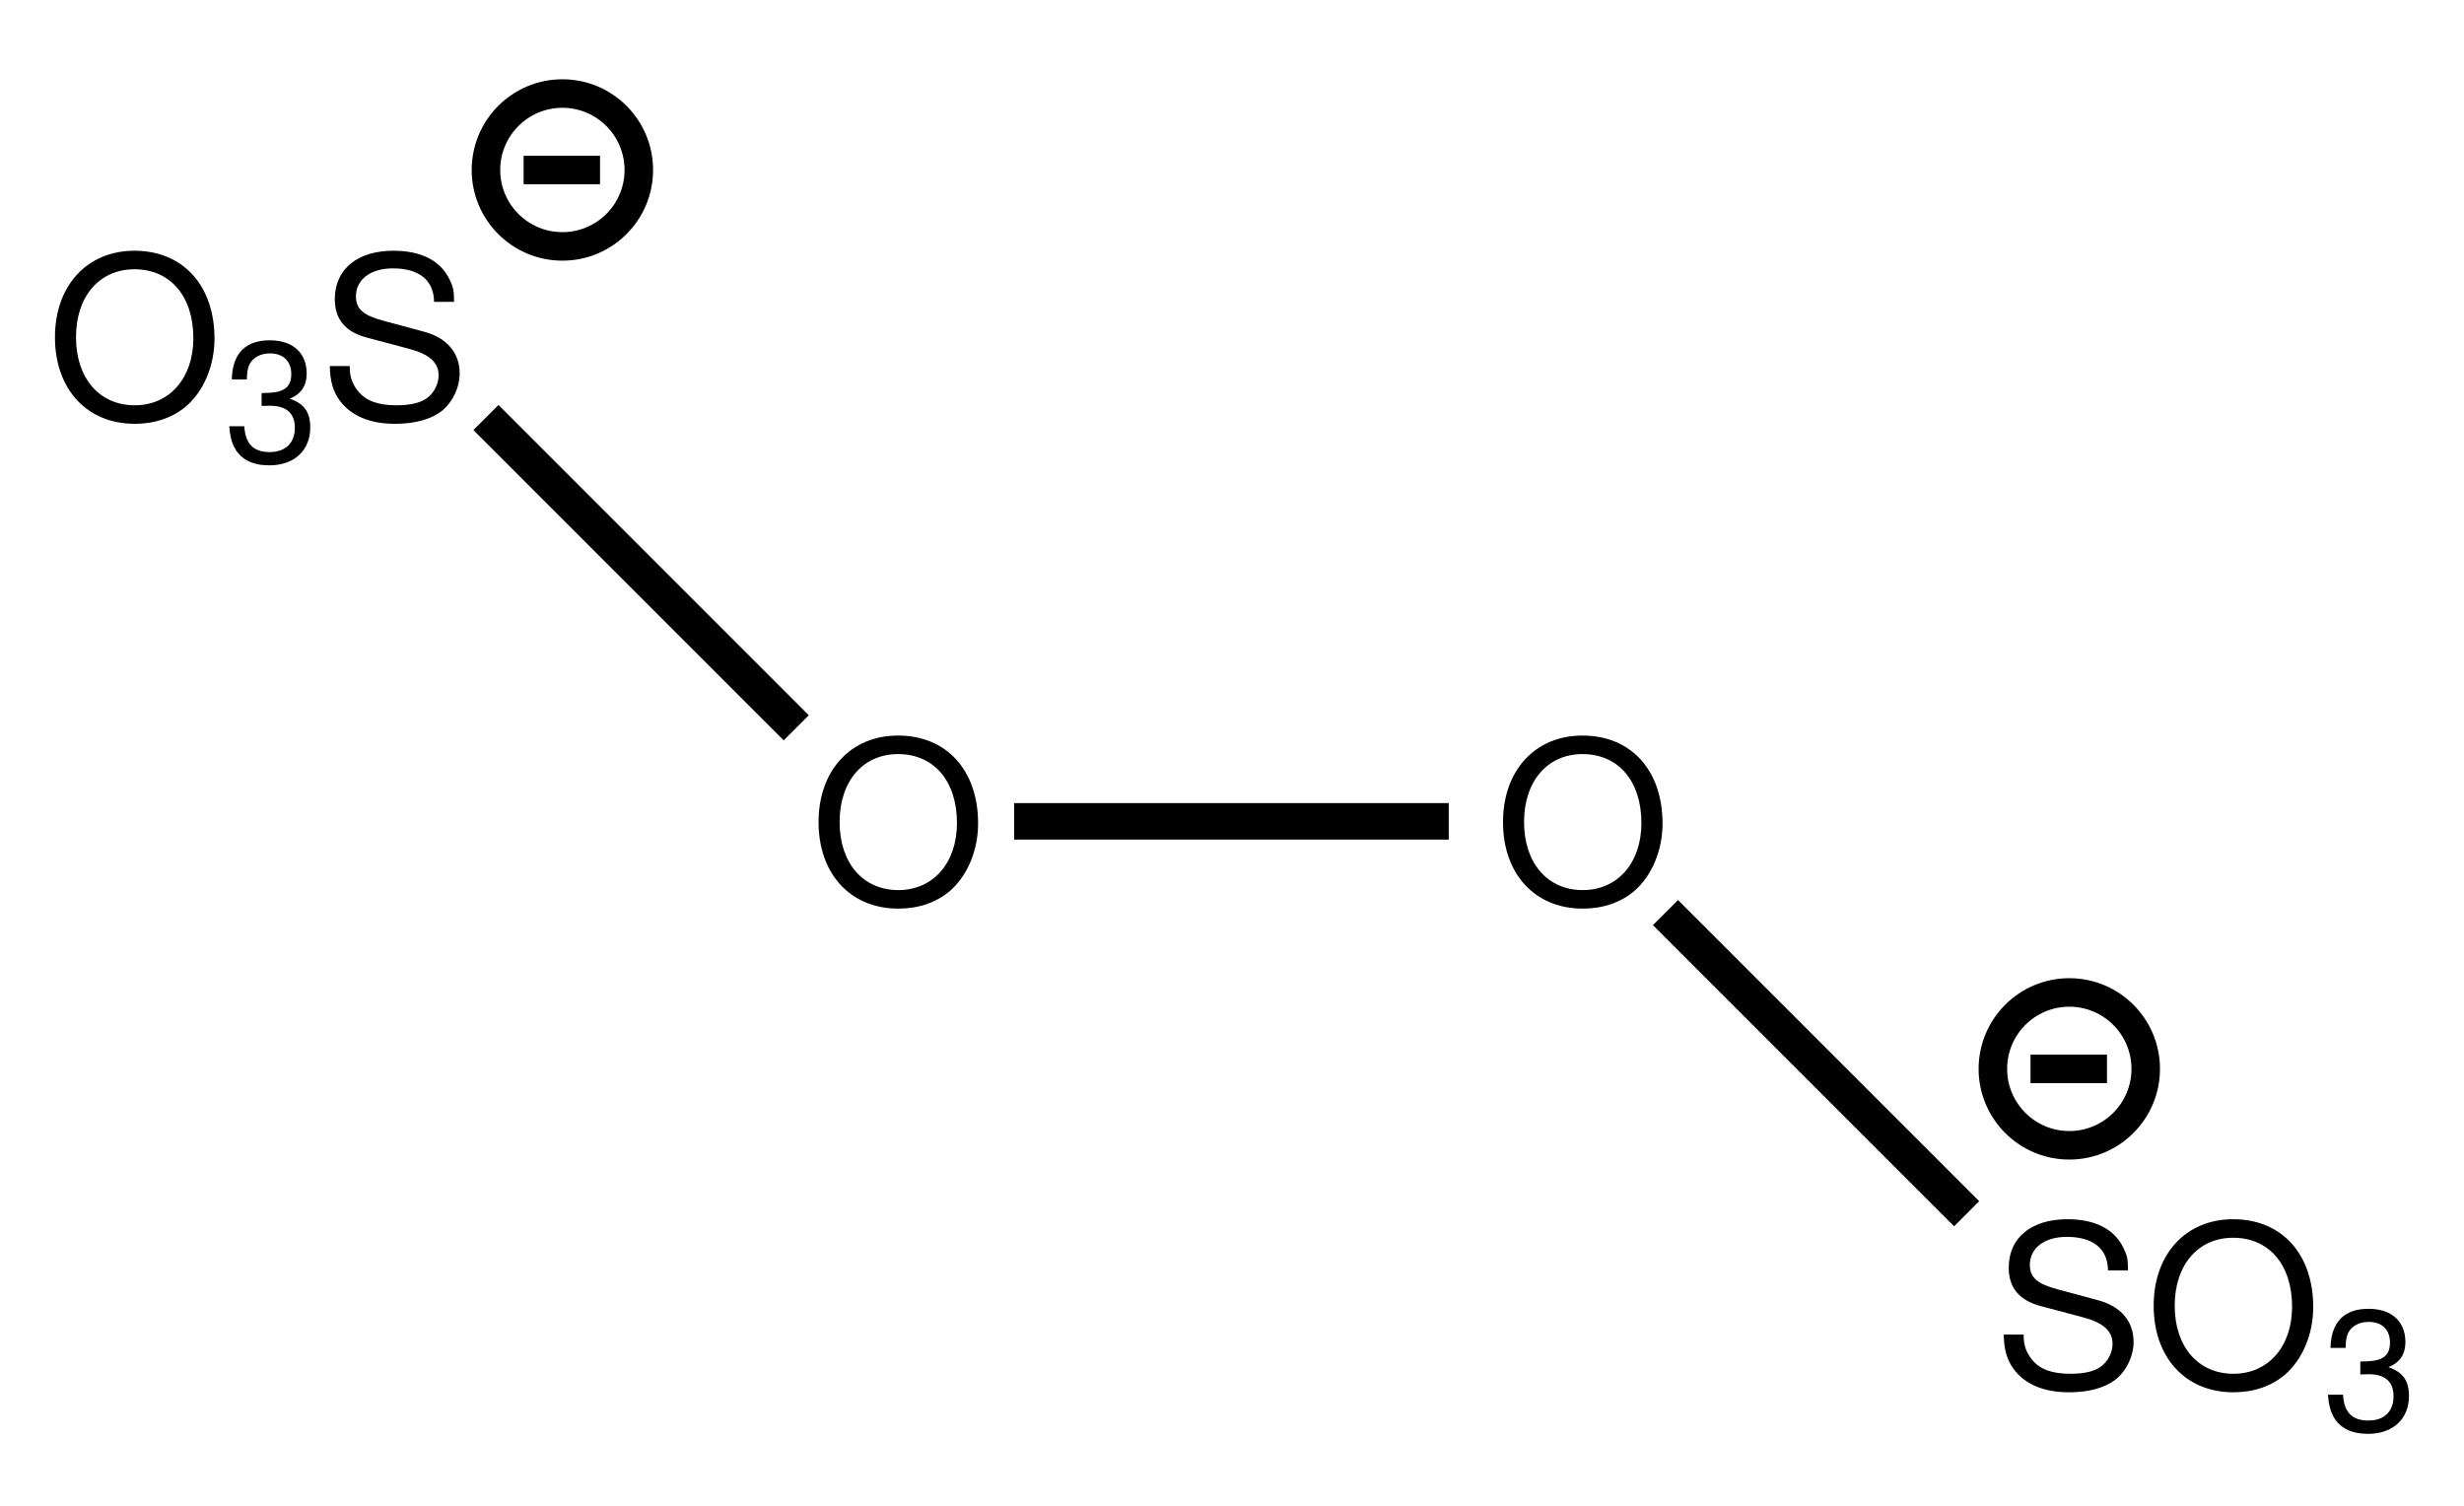 <?xml version="1.0" encoding="UTF-8"?>
<svg width="108pt" version="1.1" xmlns="http://www.w3.org/2000/svg" height="66pt" viewBox="0 0 108 66" xmlns:xlink="http://www.w3.org/1999/xlink">
 <defs>
  <clipPath id="Clip0">
   <path d="M0 0 L108 0 L108 66 L0 66 L0 0 Z" transform="translate(0, 0)"/>
  </clipPath>
 </defs>
 <g id="Background">
  <g id="Group1" clip-path="url(#Clip0)">
   <path style="fill:#000000; fill-rule:evenodd;stroke:none;" d="M3.484 0 C1.41 0 0 1.527 0 3.793 C0 6.066 1.398 7.586 3.496 7.586 C4.379 7.586 5.152 7.32 5.742 6.824 C6.523 6.156 6.992 5.035 6.992 3.852 C6.992 1.52 5.609 0 3.484 0 Z M3.484 0.812 C5.055 0.812 6.066 1.996 6.066 3.832 C6.066 5.582 5.023 6.774 3.496 6.774 C1.945 6.774 0.922 5.582 0.922 3.793 C0.922 2.004 1.945 0.812 3.484 0.812 Z" transform="translate(35.879, 32.24)"/>
   <path style="fill:#000000; fill-rule:evenodd;stroke:none;" d="M3.484 0 C1.41 0 0 1.527 0 3.793 C0 6.066 1.398 7.586 3.496 7.586 C4.379 7.586 5.152 7.32 5.742 6.824 C6.523 6.156 6.992 5.035 6.992 3.852 C6.992 1.52 5.609 0 3.484 0 Z M3.484 0.812 C5.055 0.812 6.066 1.996 6.066 3.832 C6.066 5.582 5.023 6.774 3.496 6.774 C1.945 6.774 0.922 5.582 0.922 3.793 C0.922 2.004 1.945 0.812 3.484 0.812 Z" transform="translate(65.879, 32.24)"/>
   <path style="fill:#000000; fill-rule:nonzero;stroke:none;" d="M19.05 0 L19.05 1.6 L0 1.6 L0 0 L19.05 0 Z" transform="translate(44.45, 35.2)"/>
   <path style="fill:#000000; fill-rule:evenodd;stroke:none;" d="M3.484 0 C1.41 0 0 1.527 0 3.793 C0 6.066 1.398 7.586 3.496 7.586 C4.379 7.586 5.152 7.32 5.742 6.824 C6.523 6.156 6.992 5.035 6.992 3.852 C6.992 1.52 5.609 0 3.484 0 Z M3.484 0.812 C5.055 0.812 6.066 1.996 6.066 3.832 C6.066 5.582 5.023 6.774 3.496 6.774 C1.945 6.774 0.922 5.582 0.922 3.793 C0.922 2.004 1.945 0.812 3.484 0.812 Z" transform="translate(2.409, 10.99)"/>
   <path style="fill:#000000; fill-rule:evenodd;stroke:none;" d="M1.418 2.875 L1.5 2.875 L1.777 2.867 C2.504 2.867 2.875 3.195 2.875 3.832 C2.875 4.5 2.465 4.899 1.777 4.899 C1.058 4.899 0.707 4.539 0.66 3.766 L0 3.766 C0.031 4.191 0.105 4.469 0.234 4.711 C0.504 5.219 1.027 5.481 1.754 5.481 C2.848 5.481 3.551 4.828 3.551 3.824 C3.551 3.152 3.289 2.777 2.652 2.559 C3.148 2.359 3.394 1.992 3.394 1.461 C3.394 0.547 2.785 0 1.777 0 C0.707 0 0.137 0.582 0.113 1.715 L0.773 1.715 C0.781 1.391 0.808 1.211 0.891 1.047 C1.043 0.754 1.371 0.574 1.785 0.574 C2.367 0.574 2.719 0.914 2.719 1.48 C2.719 1.855 2.586 2.082 2.293 2.199 C2.113 2.277 1.883 2.305 1.418 2.312 L1.418 2.875 Z" transform="translate(10.048, 14.916)"/>
   <path style="fill:#000000; fill-rule:evenodd;stroke:none;" d="M5.445 2.242 C5.445 1.746 5.414 1.609 5.254 1.27 C4.859 0.438 4.012 0 2.793 0 C1.203 0 0.219 0.812 0.219 2.125 C0.219 3.008 0.688 3.566 1.641 3.812 L3.438 4.289 C4.359 4.527 4.769 4.895 4.769 5.461 C4.769 5.848 4.559 6.246 4.25 6.465 C3.965 6.676 3.508 6.774 2.922 6.774 C2.125 6.774 1.598 6.586 1.25 6.168 C0.984 5.848 0.863 5.5 0.875 5.055 L0 5.055 C0.012 5.719 0.141 6.156 0.426 6.555 C0.926 7.238 1.758 7.586 2.859 7.586 C3.727 7.586 4.43 7.391 4.898 7.031 C5.383 6.645 5.691 6 5.691 5.371 C5.691 4.481 5.137 3.824 4.152 3.555 L2.336 3.066 C1.461 2.828 1.145 2.551 1.145 1.996 C1.145 1.262 1.789 0.773 2.762 0.773 C3.914 0.773 4.559 1.289 4.57 2.242 L5.445 2.242 Z" transform="translate(14.456, 10.99)"/>
   <path style="fill:#000000; fill-rule:nonzero;stroke:none;" d="M0 1.1 L1.1 0 L14.7 13.6 L13.6 14.7 L0 1.1 Z" transform="translate(20.75, 17.75)"/>
   <path style="fill:#000000; fill-rule:evenodd;stroke:none;" d="M5.445 2.242 C5.445 1.746 5.414 1.609 5.254 1.27 C4.859 0.438 4.012 0 2.793 0 C1.203 0 0.219 0.812 0.219 2.125 C0.219 3.008 0.688 3.566 1.641 3.812 L3.438 4.289 C4.359 4.527 4.769 4.895 4.769 5.461 C4.769 5.848 4.559 6.246 4.25 6.465 C3.965 6.676 3.508 6.774 2.922 6.774 C2.125 6.774 1.598 6.586 1.25 6.168 C0.984 5.848 0.863 5.5 0.875 5.055 L0 5.055 C0.012 5.719 0.141 6.156 0.426 6.555 C0.926 7.238 1.758 7.586 2.859 7.586 C3.727 7.586 4.43 7.391 4.898 7.031 C5.383 6.645 5.691 6 5.691 5.371 C5.691 4.481 5.137 3.824 4.152 3.555 L2.336 3.066 C1.461 2.828 1.145 2.551 1.145 1.996 C1.145 1.262 1.789 0.773 2.762 0.773 C3.914 0.773 4.559 1.289 4.57 2.242 L5.445 2.242 Z" transform="translate(87.826, 53.44)"/>
   <path style="fill:#000000; fill-rule:evenodd;stroke:none;" d="M3.484 0 C1.41 0 0 1.527 0 3.793 C0 6.066 1.399 7.586 3.496 7.586 C4.379 7.586 5.152 7.32 5.743 6.824 C6.524 6.156 6.993 5.035 6.993 3.852 C6.993 1.52 5.61 0 3.484 0 Z M3.484 0.812 C5.055 0.812 6.067 1.996 6.067 3.832 C6.067 5.582 5.024 6.774 3.496 6.774 C1.945 6.774 0.922 5.582 0.922 3.793 C0.922 2.004 1.945 0.812 3.484 0.812 Z" transform="translate(94.398, 53.44)"/>
   <path style="fill:#000000; fill-rule:evenodd;stroke:none;" d="M1.418 2.875 L1.5 2.875 L1.777 2.867 C2.504 2.867 2.875 3.195 2.875 3.832 C2.875 4.5 2.465 4.898 1.777 4.898 C1.059 4.898 0.707 4.539 0.66 3.766 L0 3.766 C0.031 4.191 0.106 4.469 0.234 4.711 C0.504 5.219 1.027 5.481 1.754 5.481 C2.848 5.481 3.551 4.828 3.551 3.824 C3.551 3.152 3.289 2.777 2.652 2.559 C3.149 2.359 3.395 1.992 3.395 1.461 C3.395 0.547 2.785 0 1.777 0 C0.707 0 0.137 0.582 0.113 1.715 L0.774 1.715 C0.781 1.391 0.809 1.211 0.891 1.047 C1.043 0.754 1.371 0.574 1.785 0.574 C2.367 0.574 2.719 0.914 2.719 1.48 C2.719 1.855 2.586 2.082 2.293 2.199 C2.113 2.277 1.883 2.305 1.418 2.312 L1.418 2.875 Z" transform="translate(102.037, 57.366)"/>
   <path style="fill:#000000; fill-rule:nonzero;stroke:none;" d="M14.3 13.2 L13.2 14.3 L0 1.1 L1.1 0 L14.3 13.2 Z" transform="translate(72.45, 39.45)"/>
   <path style="fill:none;stroke:#000000; stroke-width:1.25; stroke-linecap:butt; stroke-linejoin:miter; stroke-dasharray:none;" d="M6.7 3.351 C6.7 5.2 5.2 6.7 3.351 6.7 C1.501 6.7 0 5.2 0 3.351 C0 1.501 1.501 0 3.351 0 C5.2 0 6.7 1.501 6.7 3.351 Z" transform="translate(21.3, 4.1)"/>
   <path style="fill:none;stroke:#000000; stroke-width:1.25; stroke-linecap:butt; stroke-linejoin:miter; stroke-dasharray:none;" d="M0 0 L3.35 0 " transform="translate(22.95, 7.45)"/>
   <path style="fill:none;stroke:#000000; stroke-width:1.25; stroke-linecap:butt; stroke-linejoin:miter; stroke-dasharray:none;" d="M6.7 3.35 C6.7 5.199 5.2 6.7 3.351 6.7 C1.501 6.7 0 5.199 0 3.35 C0 1.5 1.501 0 3.351 0 C5.2 0 6.7 1.5 6.7 3.35 Z" transform="translate(87.35, 43.5)"/>
   <path style="fill:none;stroke:#000000; stroke-width:1.25; stroke-linecap:butt; stroke-linejoin:miter; stroke-dasharray:none;" d="M0 0 L3.35 0 " transform="translate(89, 46.85)"/>
  </g>
 </g>
</svg>
